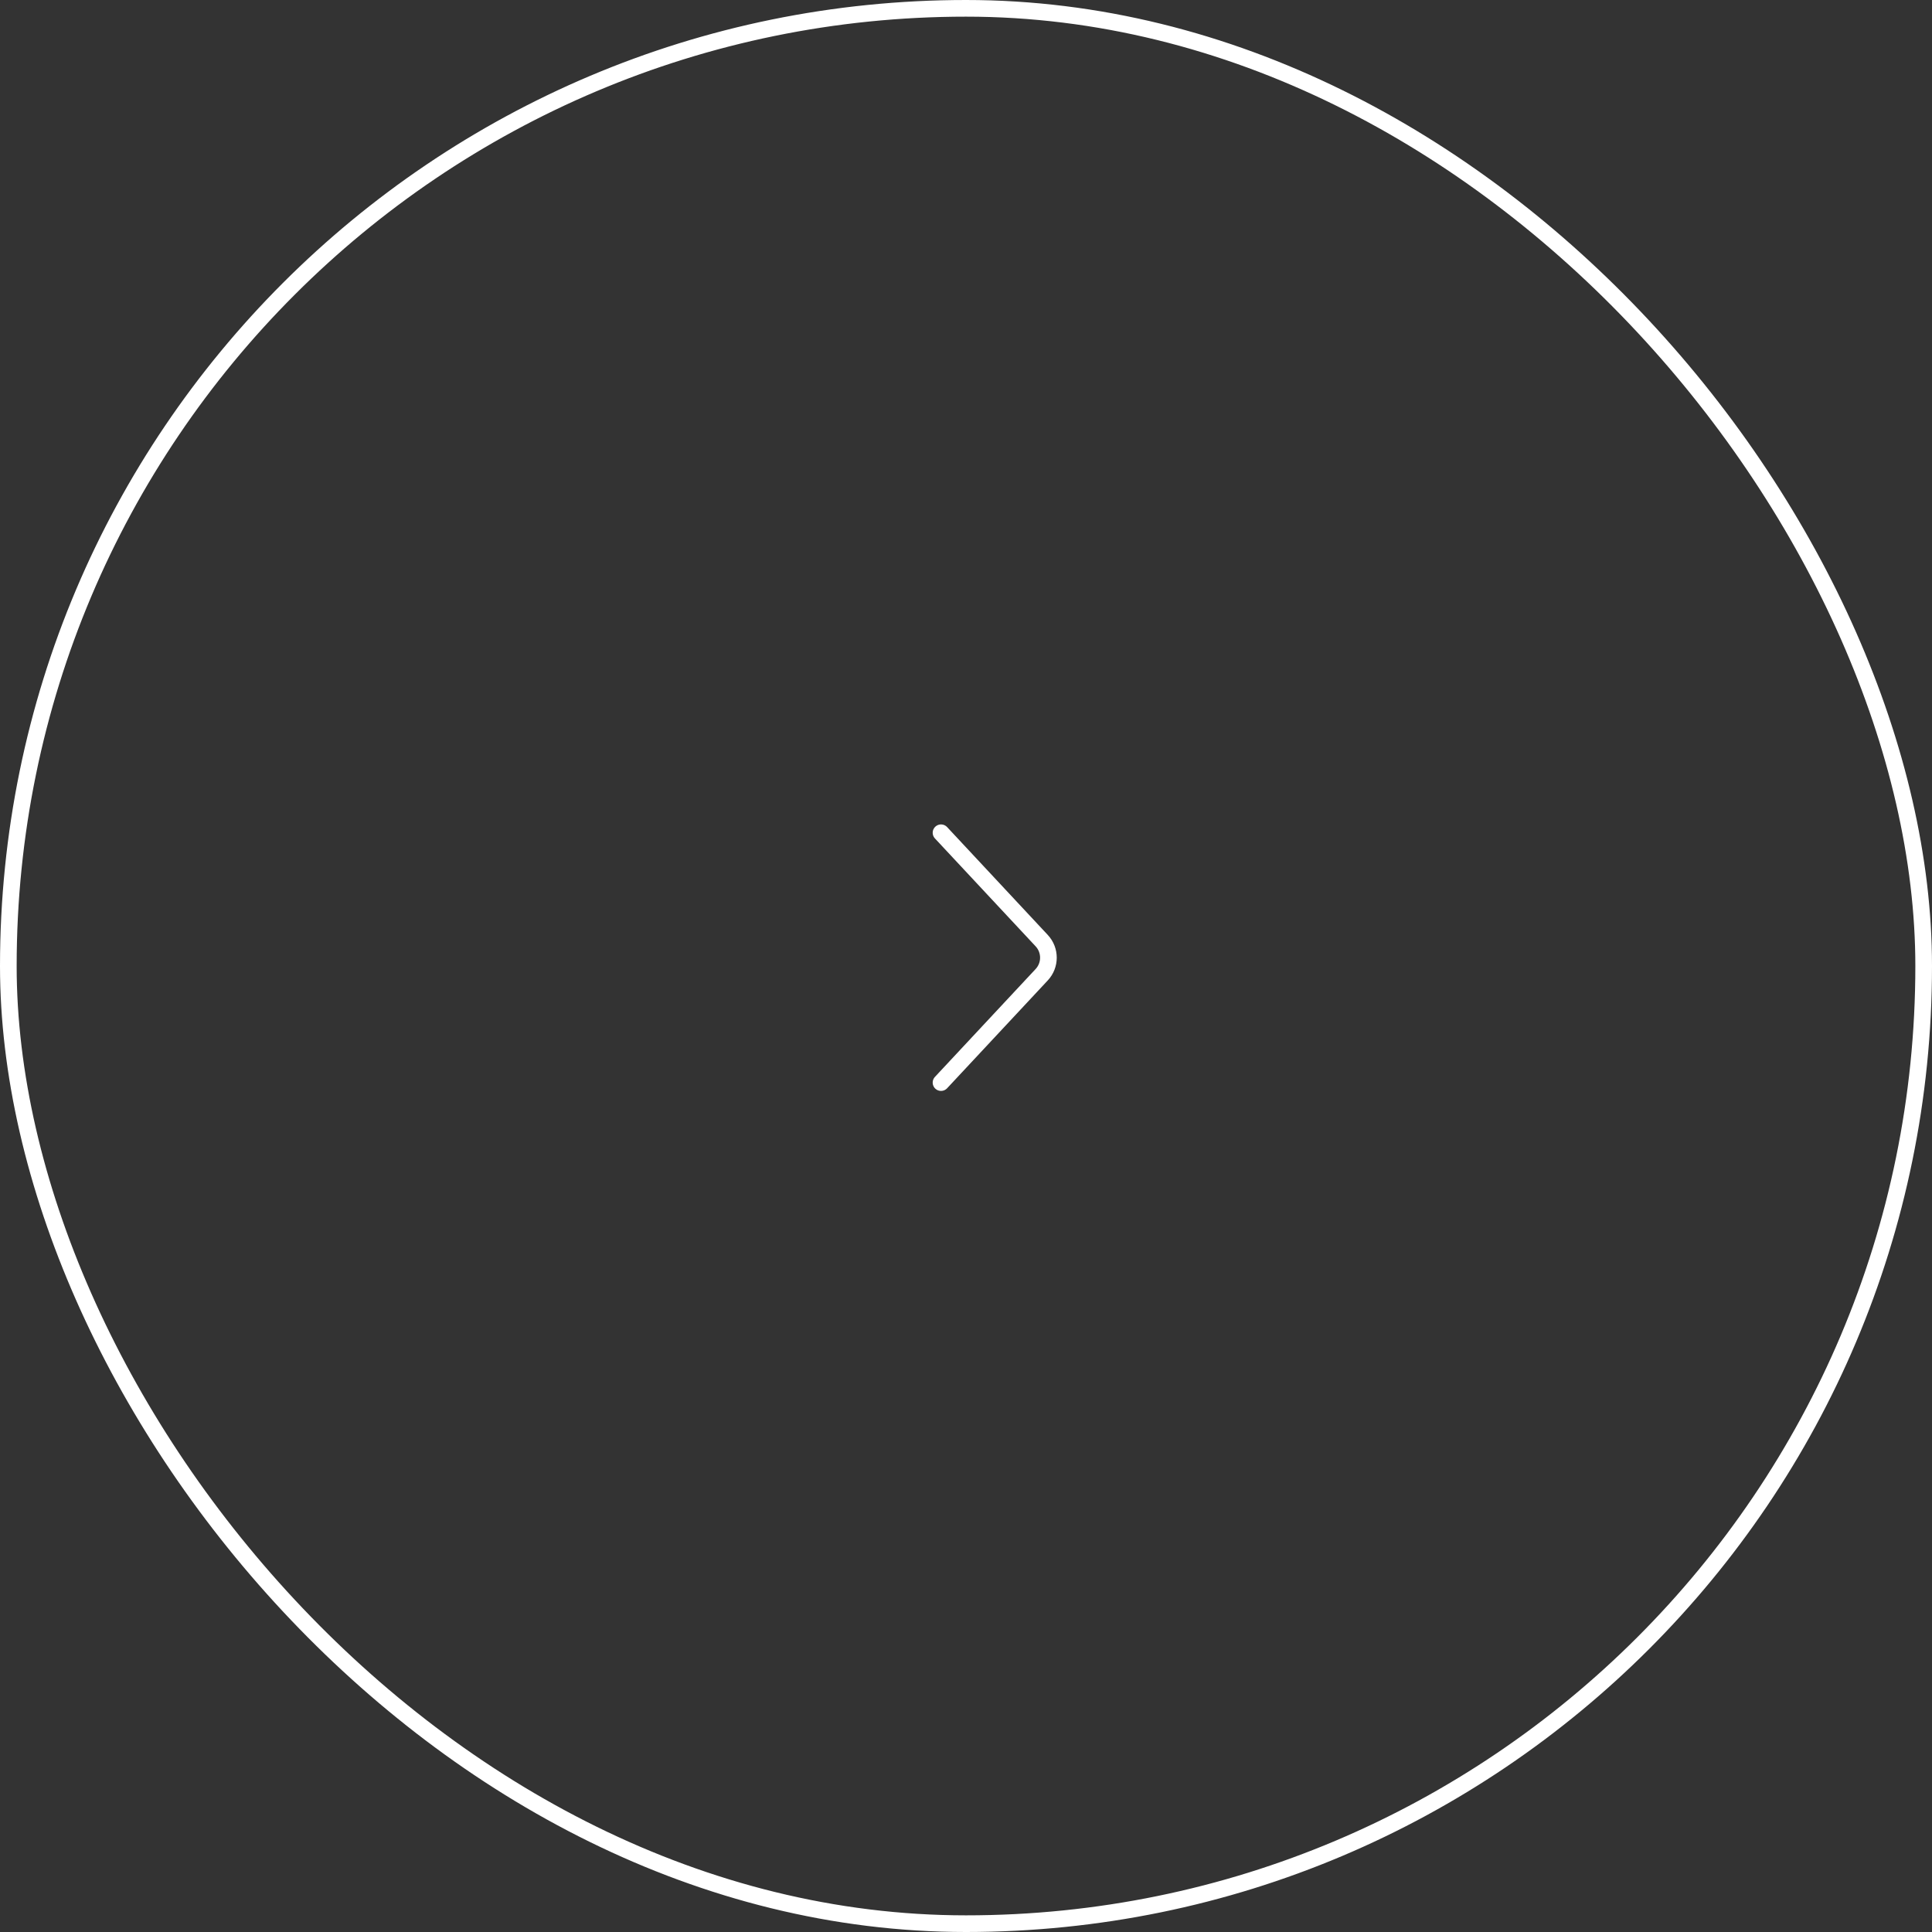 <svg width="116" height="116" viewBox="0 0 116 116" fill="none" xmlns="http://www.w3.org/2000/svg">
<rect x="0" y="0" width="116" height="116" fill="#333333" stroke="none"/>
<rect x="0.5" y="0.5" width="115" height="115" rx="57.5" stroke="white"/>
<path d="M56.5 65L62.545 58.523C63.083 57.947 63.083 57.053 62.545 56.477L56.5 50" stroke="white" stroke-linecap="round"/>
</svg>
